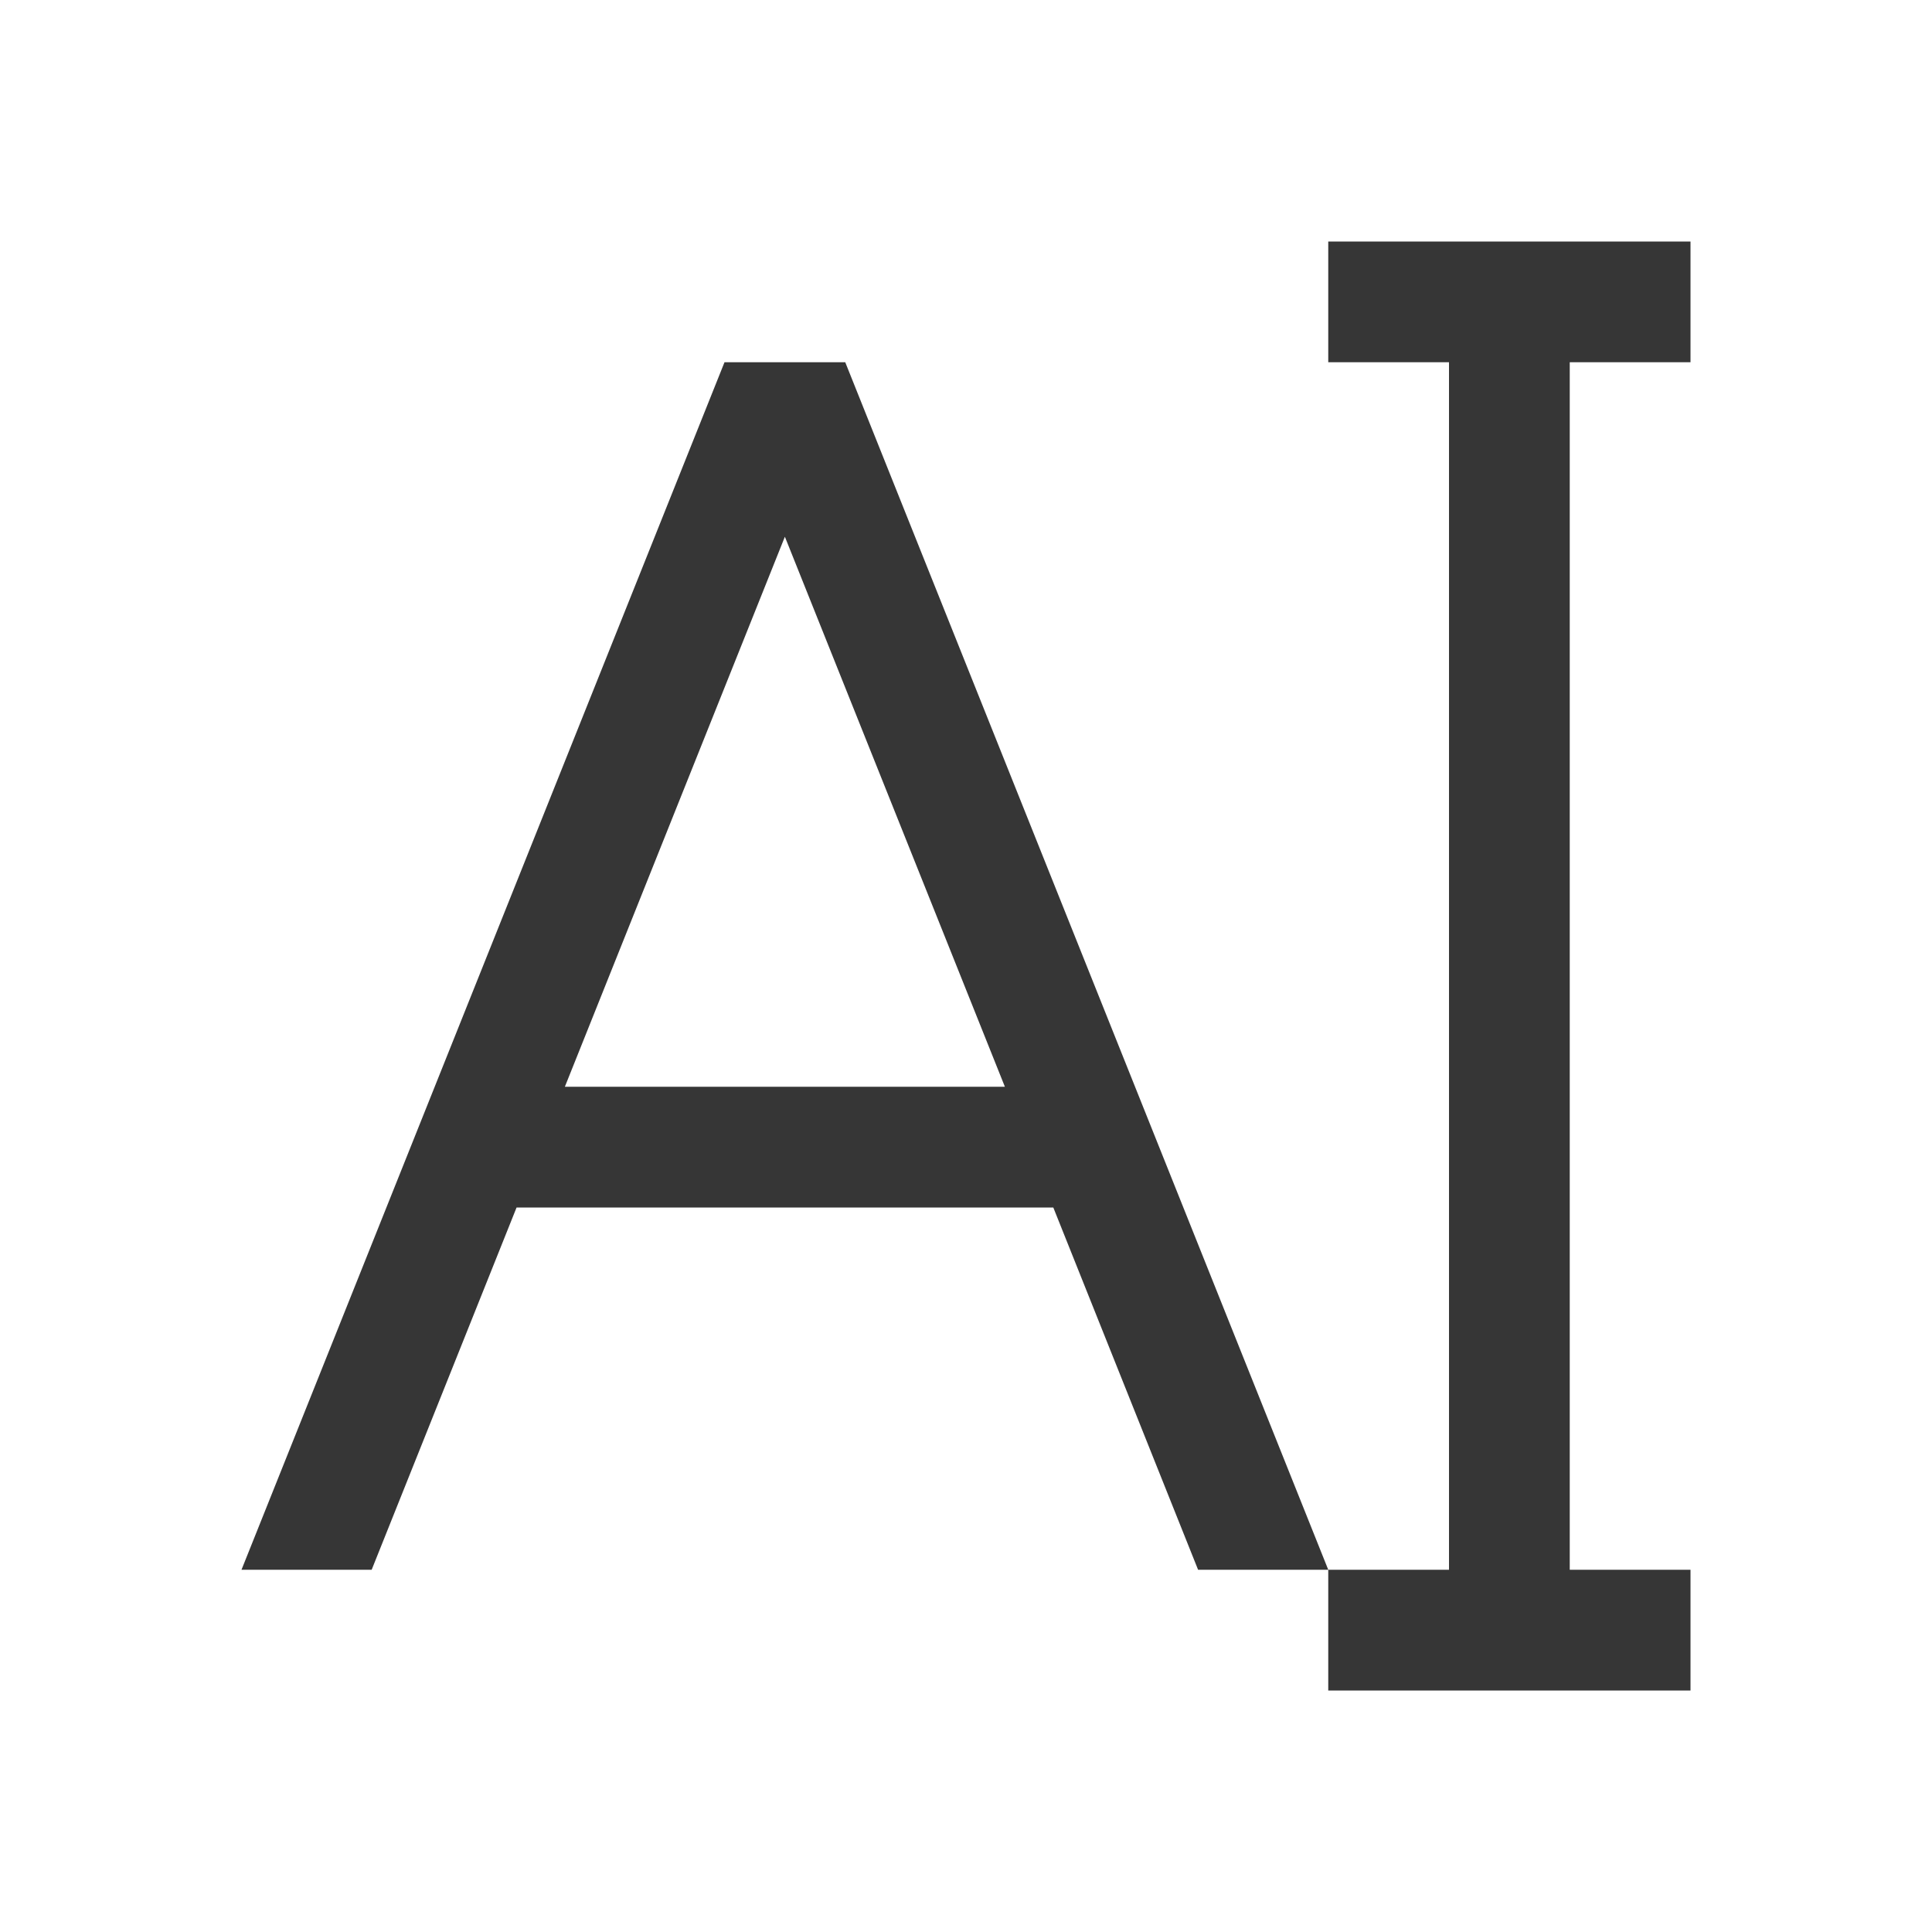 <svg viewBox="0 0 16 16" xmlns="http://www.w3.org/2000/svg">
    <style type="text/css" id="current-color-scheme">
        .ColorScheme-Text {
            color:#363636;
        }
    </style>
    <path d="M11 2v1h1v10h-1v1h3v-1h-1V3h1V2zM6 3L2 13h1.078l1.2-3h4.445l1.199 3H11L7 3zm.5 1.445L8.322 9H4.678z" class="ColorScheme-Text" fill="currentColor"/>
</svg>
